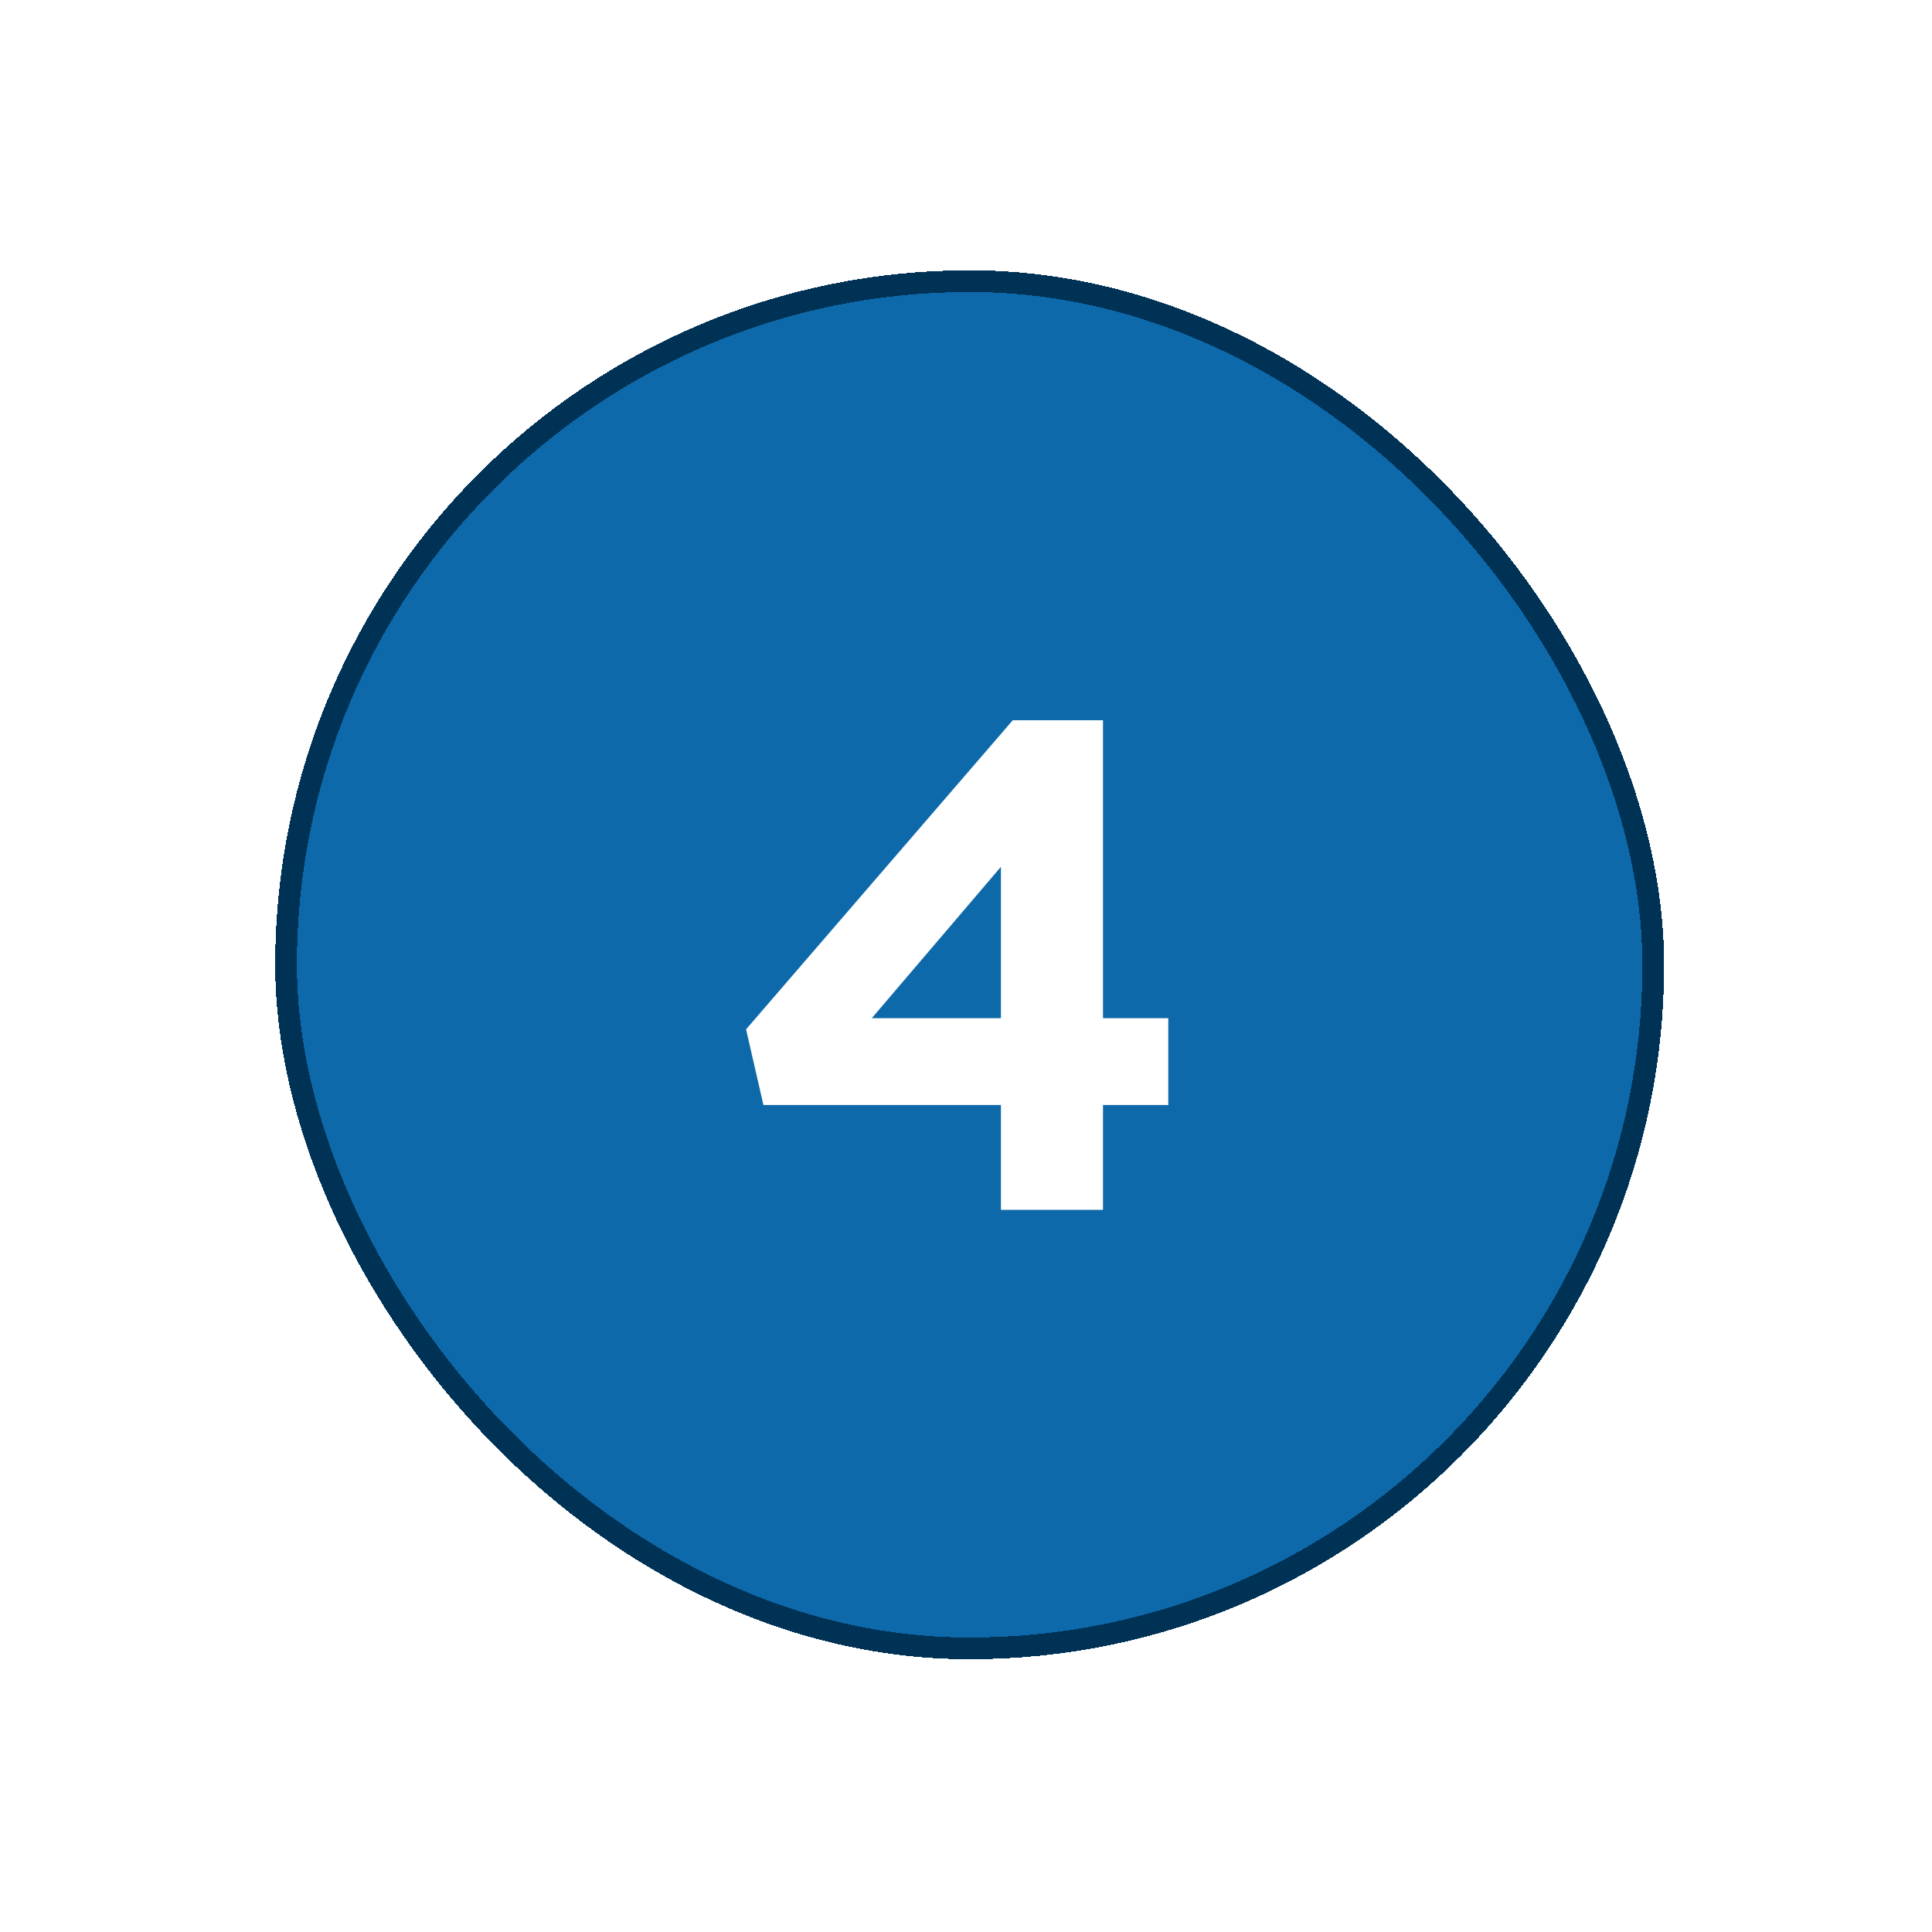 <svg width="67" height="67" viewBox="0 0 67 67" fill="none" xmlns="http://www.w3.org/2000/svg">
<g filter="url(#filter0_d_8057_12941)">
<rect x="8.039" y="7.869" width="48.167" height="48.167" rx="24.083" fill="#0E69AA" shape-rendering="crispEdges"/>
<rect x="8.415" y="8.245" width="47.414" height="47.414" rx="23.707" stroke="#003256" stroke-width="0.753" shape-rendering="crispEdges"/>
<path d="M33.206 40.452V36.816H24.97L24.368 34.191L33.616 23.473H36.746V33.805H39.01V36.816H36.746V40.452H33.206ZM28.727 33.805H33.206V28.555L28.727 33.805Z" fill="white"/>
</g>
<defs>
<filter id="filter0_d_8057_12941" x="0.513" y="0.343" width="66.231" height="66.23" filterUnits="userSpaceOnUse" color-interpolation-filters="sRGB">
<feFlood flood-opacity="0" result="BackgroundImageFix"/>
<feColorMatrix in="SourceAlpha" type="matrix" values="0 0 0 0 0 0 0 0 0 0 0 0 0 0 0 0 0 0 127 0" result="hardAlpha"/>
<feOffset dx="1.505" dy="1.505"/>
<feGaussianBlur stdDeviation="4.516"/>
<feComposite in2="hardAlpha" operator="out"/>
<feColorMatrix type="matrix" values="0 0 0 0 0 0 0 0 0 0 0 0 0 0 0 0 0 0 0.1 0"/>
<feBlend mode="normal" in2="BackgroundImageFix" result="effect1_dropShadow_8057_12941"/>
<feBlend mode="normal" in="SourceGraphic" in2="effect1_dropShadow_8057_12941" result="shape"/>
</filter>
</defs>
</svg>
